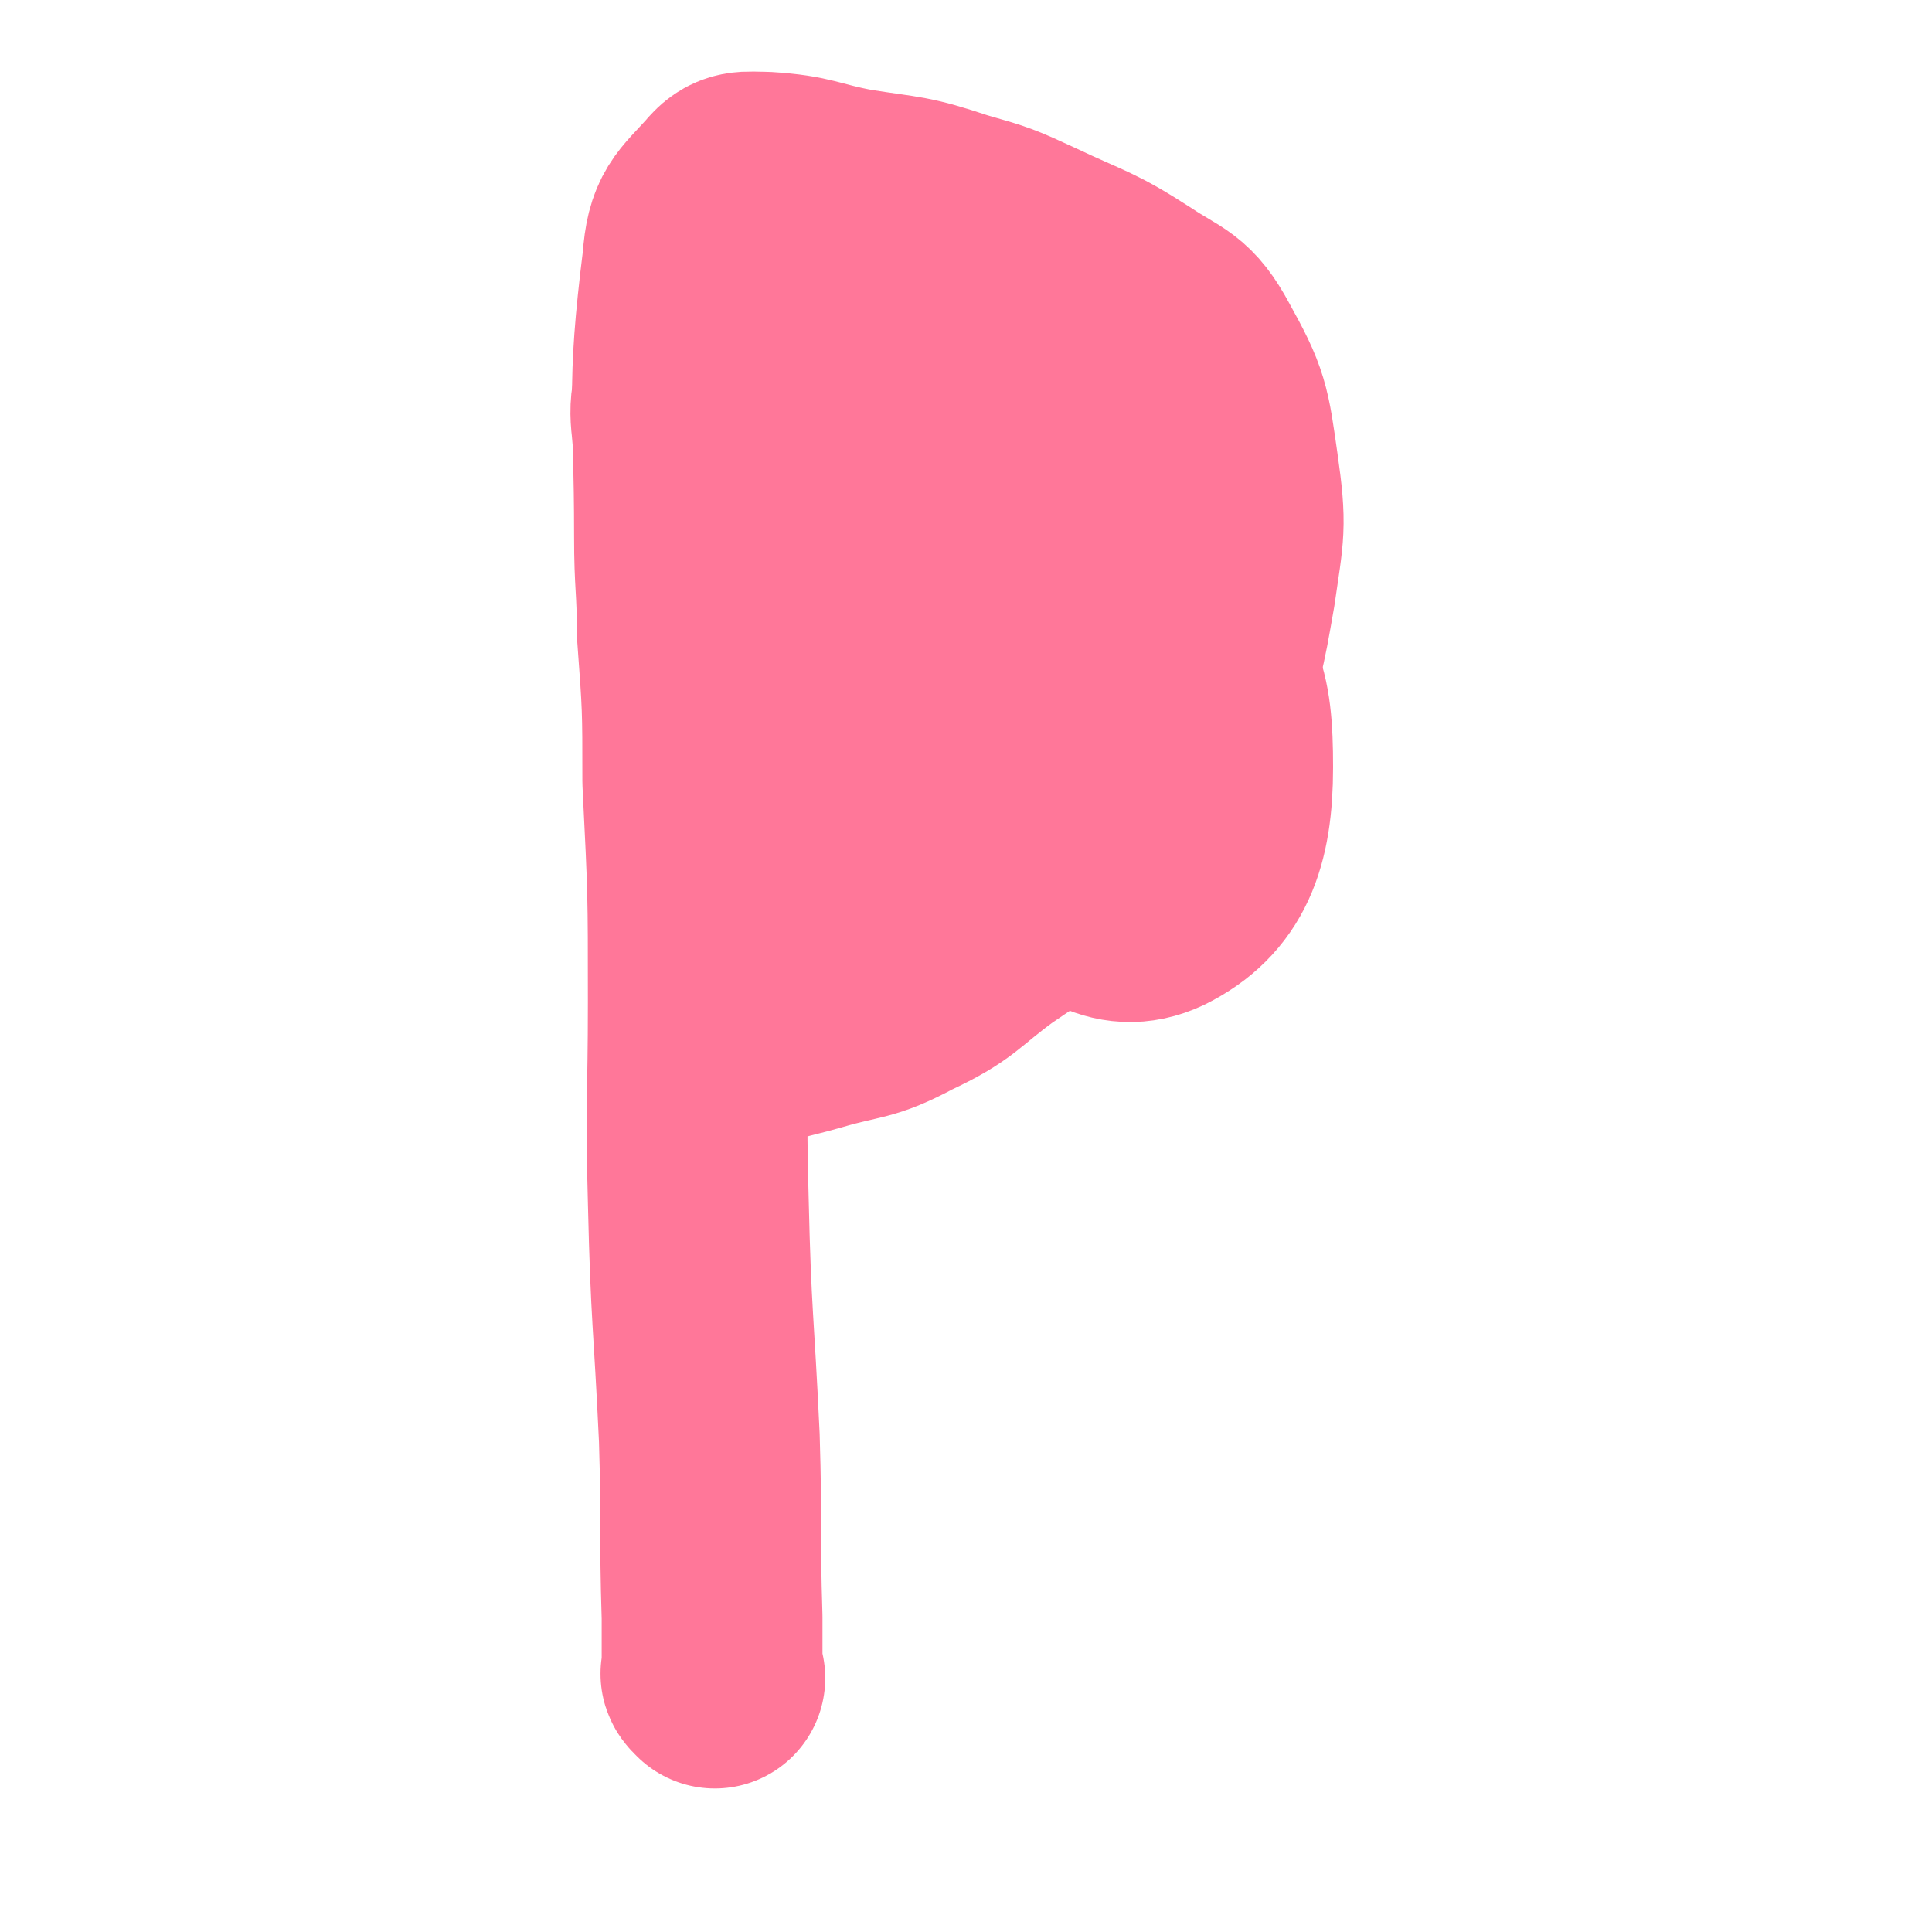 <svg viewBox='0 0 700 700' version='1.1' xmlns='http://www.w3.org/2000/svg' xmlns:xlink='http://www.w3.org/1999/xlink'><g fill='none' stroke='#FF7799' stroke-width='80' stroke-linecap='round' stroke-linejoin='round'><path d='M259,608c-1,-1 -1,-1 -1,-1 -1,-1 0,-1 0,-1 0,-2 0,-2 0,-4 0,-2 0,-2 0,-5 0,-5 0,-5 0,-11 -1,-32 0,-32 -1,-65 -2,-43 -3,-43 -4,-86 -1,-36 0,-36 0,-72 0,-40 0,-40 -2,-80 0,-27 0,-27 -2,-54 0,-17 -1,-17 -1,-35 0,-49 -3,-51 3,-99 1,-14 4,-15 13,-25 4,-5 6,-4 13,-4 16,1 16,3 32,6 19,3 19,2 37,8 14,4 14,4 27,10 19,9 20,8 37,19 12,8 15,7 22,20 10,18 10,20 13,41 3,21 2,22 -1,43 -4,23 -4,23 -12,45 -6,15 -6,16 -16,29 -12,15 -13,15 -28,28 -14,13 -14,12 -30,23 -15,11 -14,13 -31,21 -15,8 -16,6 -33,11 -7,2 -8,2 -15,4 -2,0 -2,0 -5,0 0,0 0,0 0,0 '/><path d='M300,243c-1,-1 -2,-1 -1,-1 0,-2 0,-2 1,-3 1,-2 1,-2 1,-3 1,-12 2,-13 1,-25 -2,-42 -4,-42 -7,-83 0,-7 0,-14 0,-14 0,1 -2,9 0,17 12,63 8,66 28,126 9,27 9,39 31,49 19,9 40,5 51,-13 15,-25 6,-38 -1,-74 -4,-21 -6,-22 -20,-39 -10,-12 -12,-12 -26,-17 -11,-4 -15,-6 -23,-1 -13,7 -14,11 -19,26 -11,31 -15,35 -13,67 1,14 5,23 19,25 32,6 43,7 74,-9 25,-12 27,-20 39,-46 6,-14 -2,-16 -4,-32 0,0 0,0 0,0 -7,-16 -5,-17 -13,-32 -8,-13 -9,-13 -20,-24 -5,-4 -6,-3 -11,-5 -6,-2 -6,-3 -12,-4 -19,-3 -20,-4 -39,-5 -12,-1 -14,-4 -24,1 -17,8 -30,8 -30,25 1,43 7,52 31,94 23,40 28,40 64,69 17,13 27,23 42,16 18,-9 24,-24 24,-50 0,-28 -3,-35 -24,-57 -34,-38 -38,-40 -84,-63 -36,-18 -44,-18 -80,-20 -8,0 -9,8 -8,16 4,43 1,47 17,86 10,25 15,27 36,43 13,9 17,6 32,7 6,0 6,-2 10,-6 1,0 0,0 0,-1 '/><path d='M292,273c-1,-1 -2,-1 -1,-1 0,-1 1,0 3,-1 1,0 0,-1 1,-1 5,-3 5,-3 10,-5 24,-12 24,-12 49,-24 43,-22 46,-19 86,-43 5,-4 5,-7 4,-13 0,-7 0,-9 -6,-15 -15,-14 -16,-15 -35,-23 -39,-14 -41,-17 -81,-21 -19,-1 -26,-3 -37,10 -23,27 -29,34 -32,70 -2,37 2,45 22,75 15,22 25,29 50,30 20,1 35,-6 40,-28 15,-56 5,-64 1,-127 -1,-13 -2,-18 -11,-25 -14,-9 -19,-3 -37,-7 '/></g>
</svg>